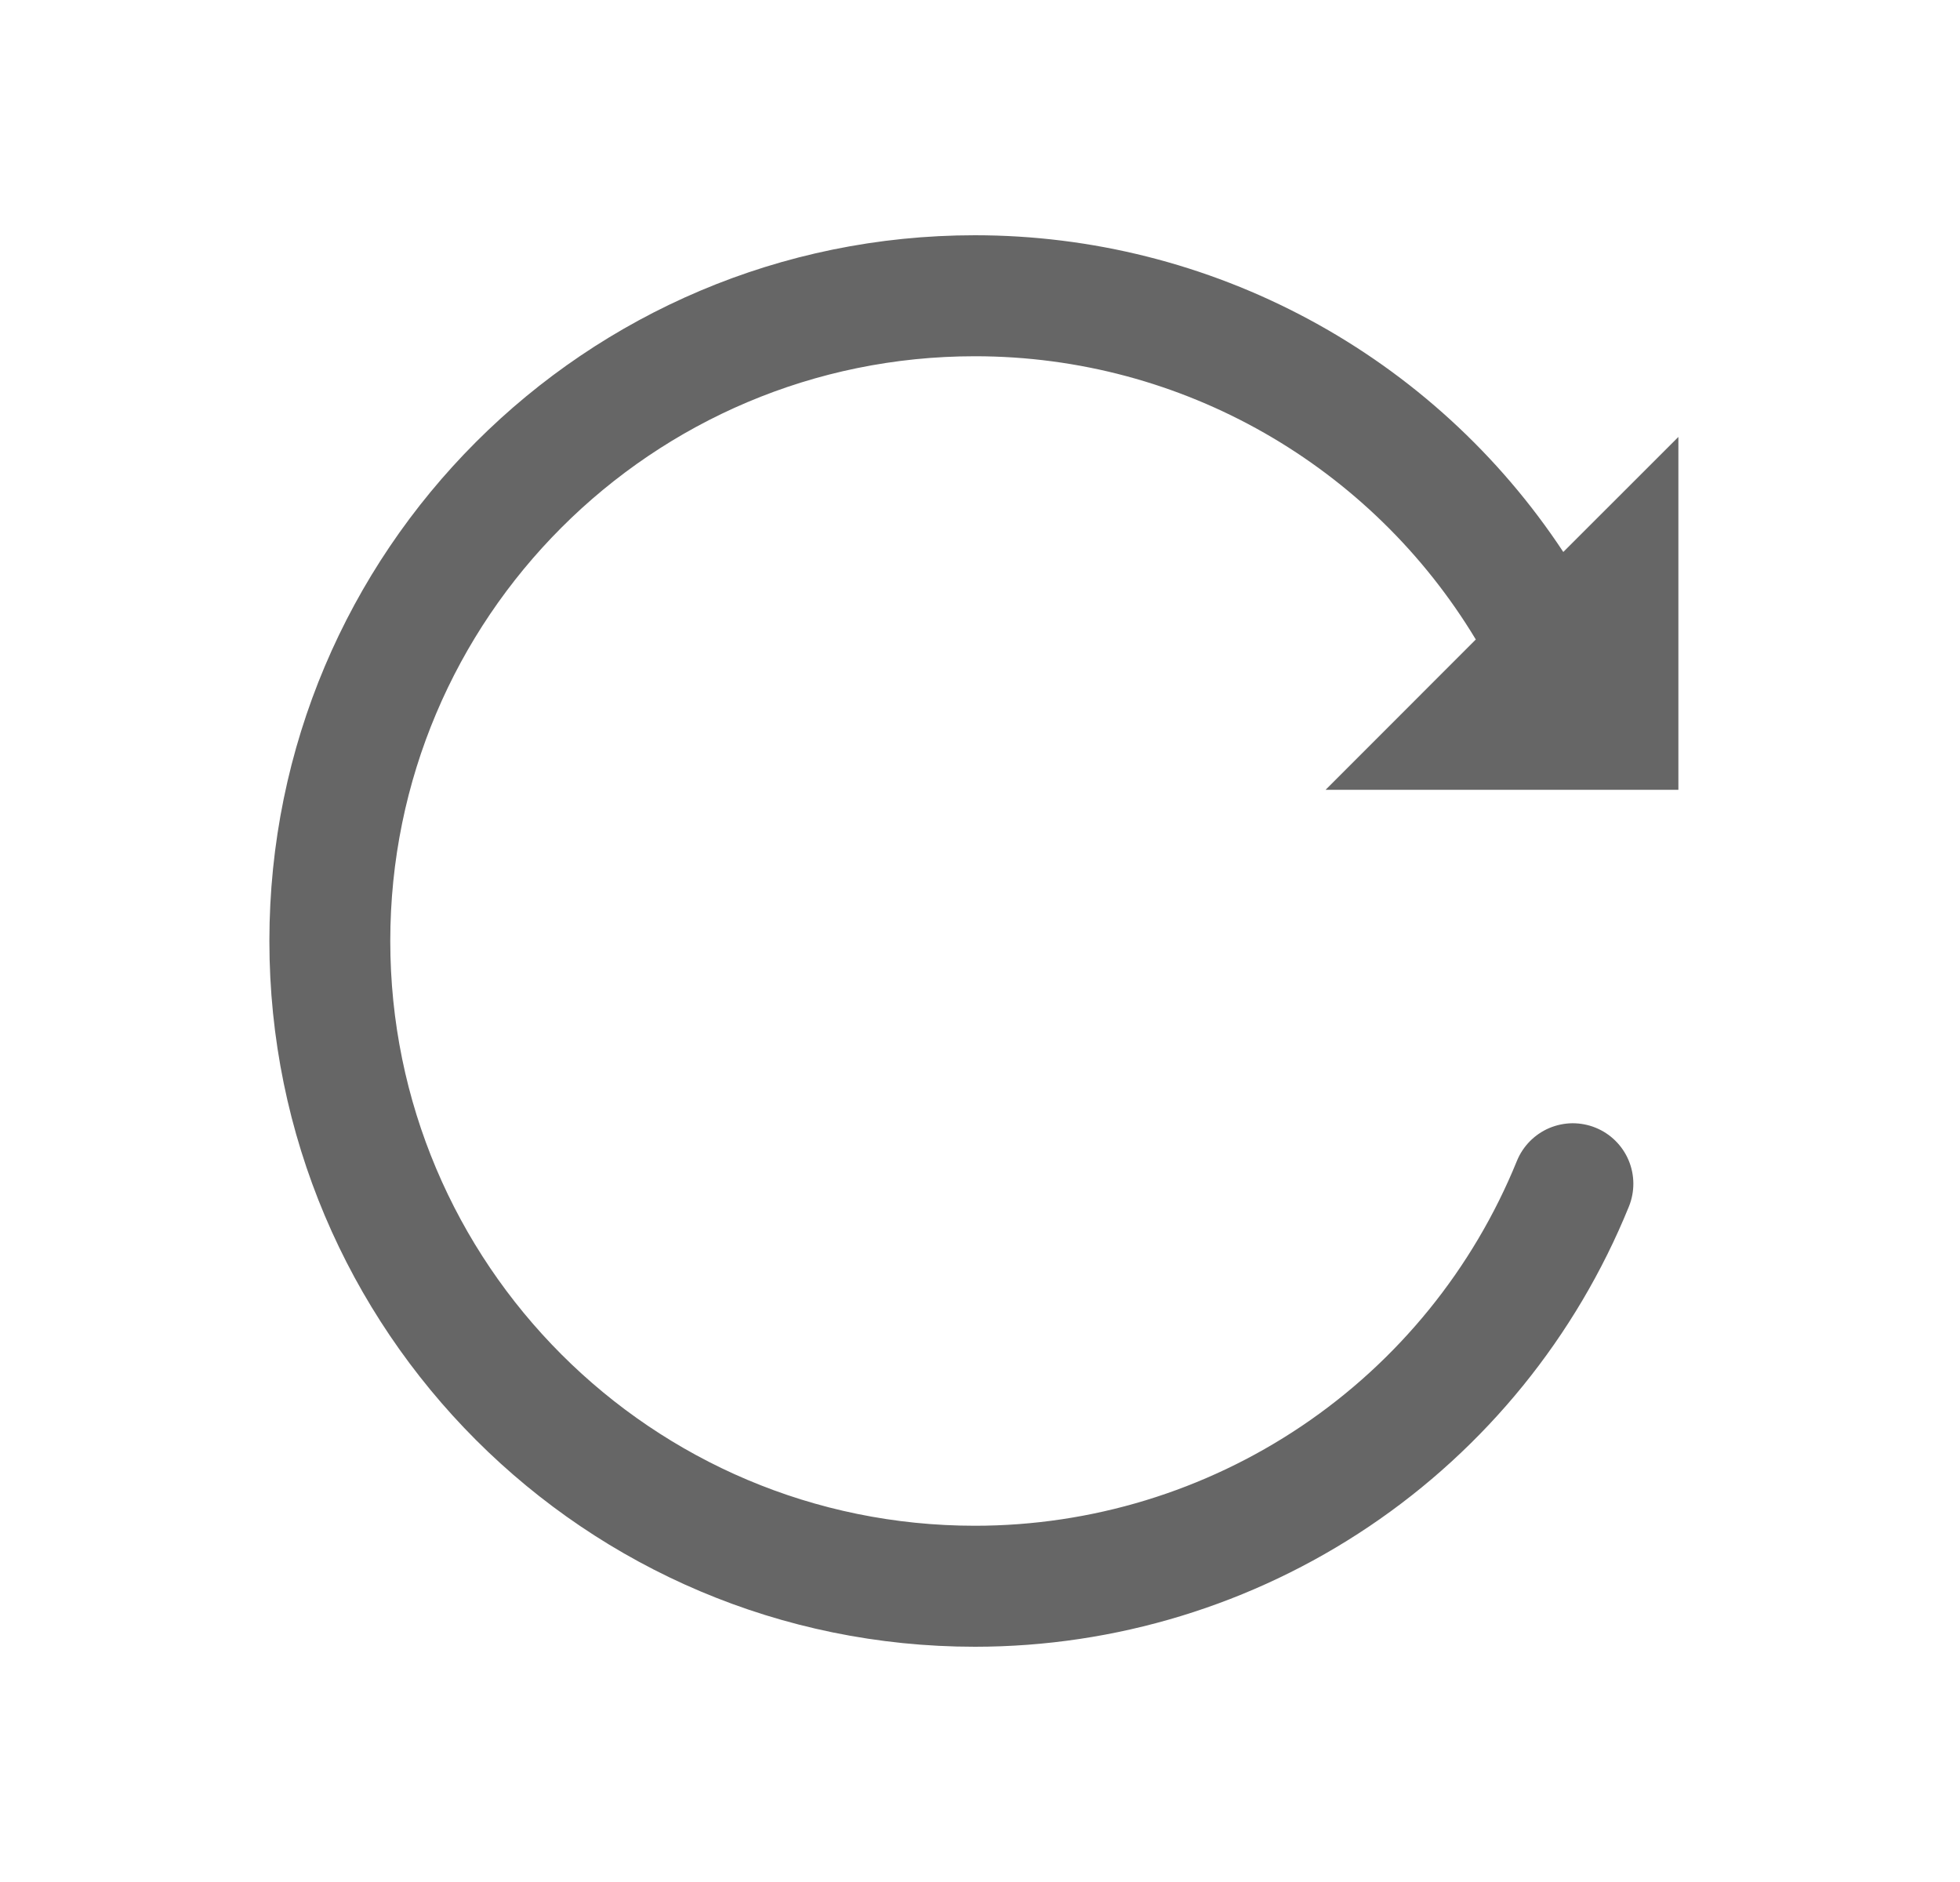 <svg width="25" height="24" viewBox="0 0 25 24" fill="none" xmlns="http://www.w3.org/2000/svg">
<path d="M21.408 10.072V5.572L19.94 7.039C19.121 5.798 18.007 4.779 16.697 4.074C15.387 3.369 13.923 3 12.435 3C7.465 3 3.436 7.029 3.436 12C3.436 16.971 7.465 21 12.435 21C14.227 21 15.977 20.466 17.463 19.466C18.949 18.466 20.103 17.045 20.777 15.386C20.854 15.196 20.852 14.984 20.773 14.796C20.693 14.607 20.542 14.458 20.352 14.381C20.259 14.343 20.158 14.324 20.057 14.324C19.956 14.325 19.855 14.346 19.762 14.385C19.574 14.465 19.425 14.616 19.348 14.805C18.789 16.18 17.833 17.358 16.602 18.186C15.37 19.015 13.92 19.457 12.435 19.457C8.317 19.457 4.978 16.119 4.978 12C4.978 7.882 8.317 4.543 12.435 4.543C15.096 4.543 17.496 5.951 18.824 8.155L16.908 10.072H21.408Z" fill="#666666"/>
</svg>
